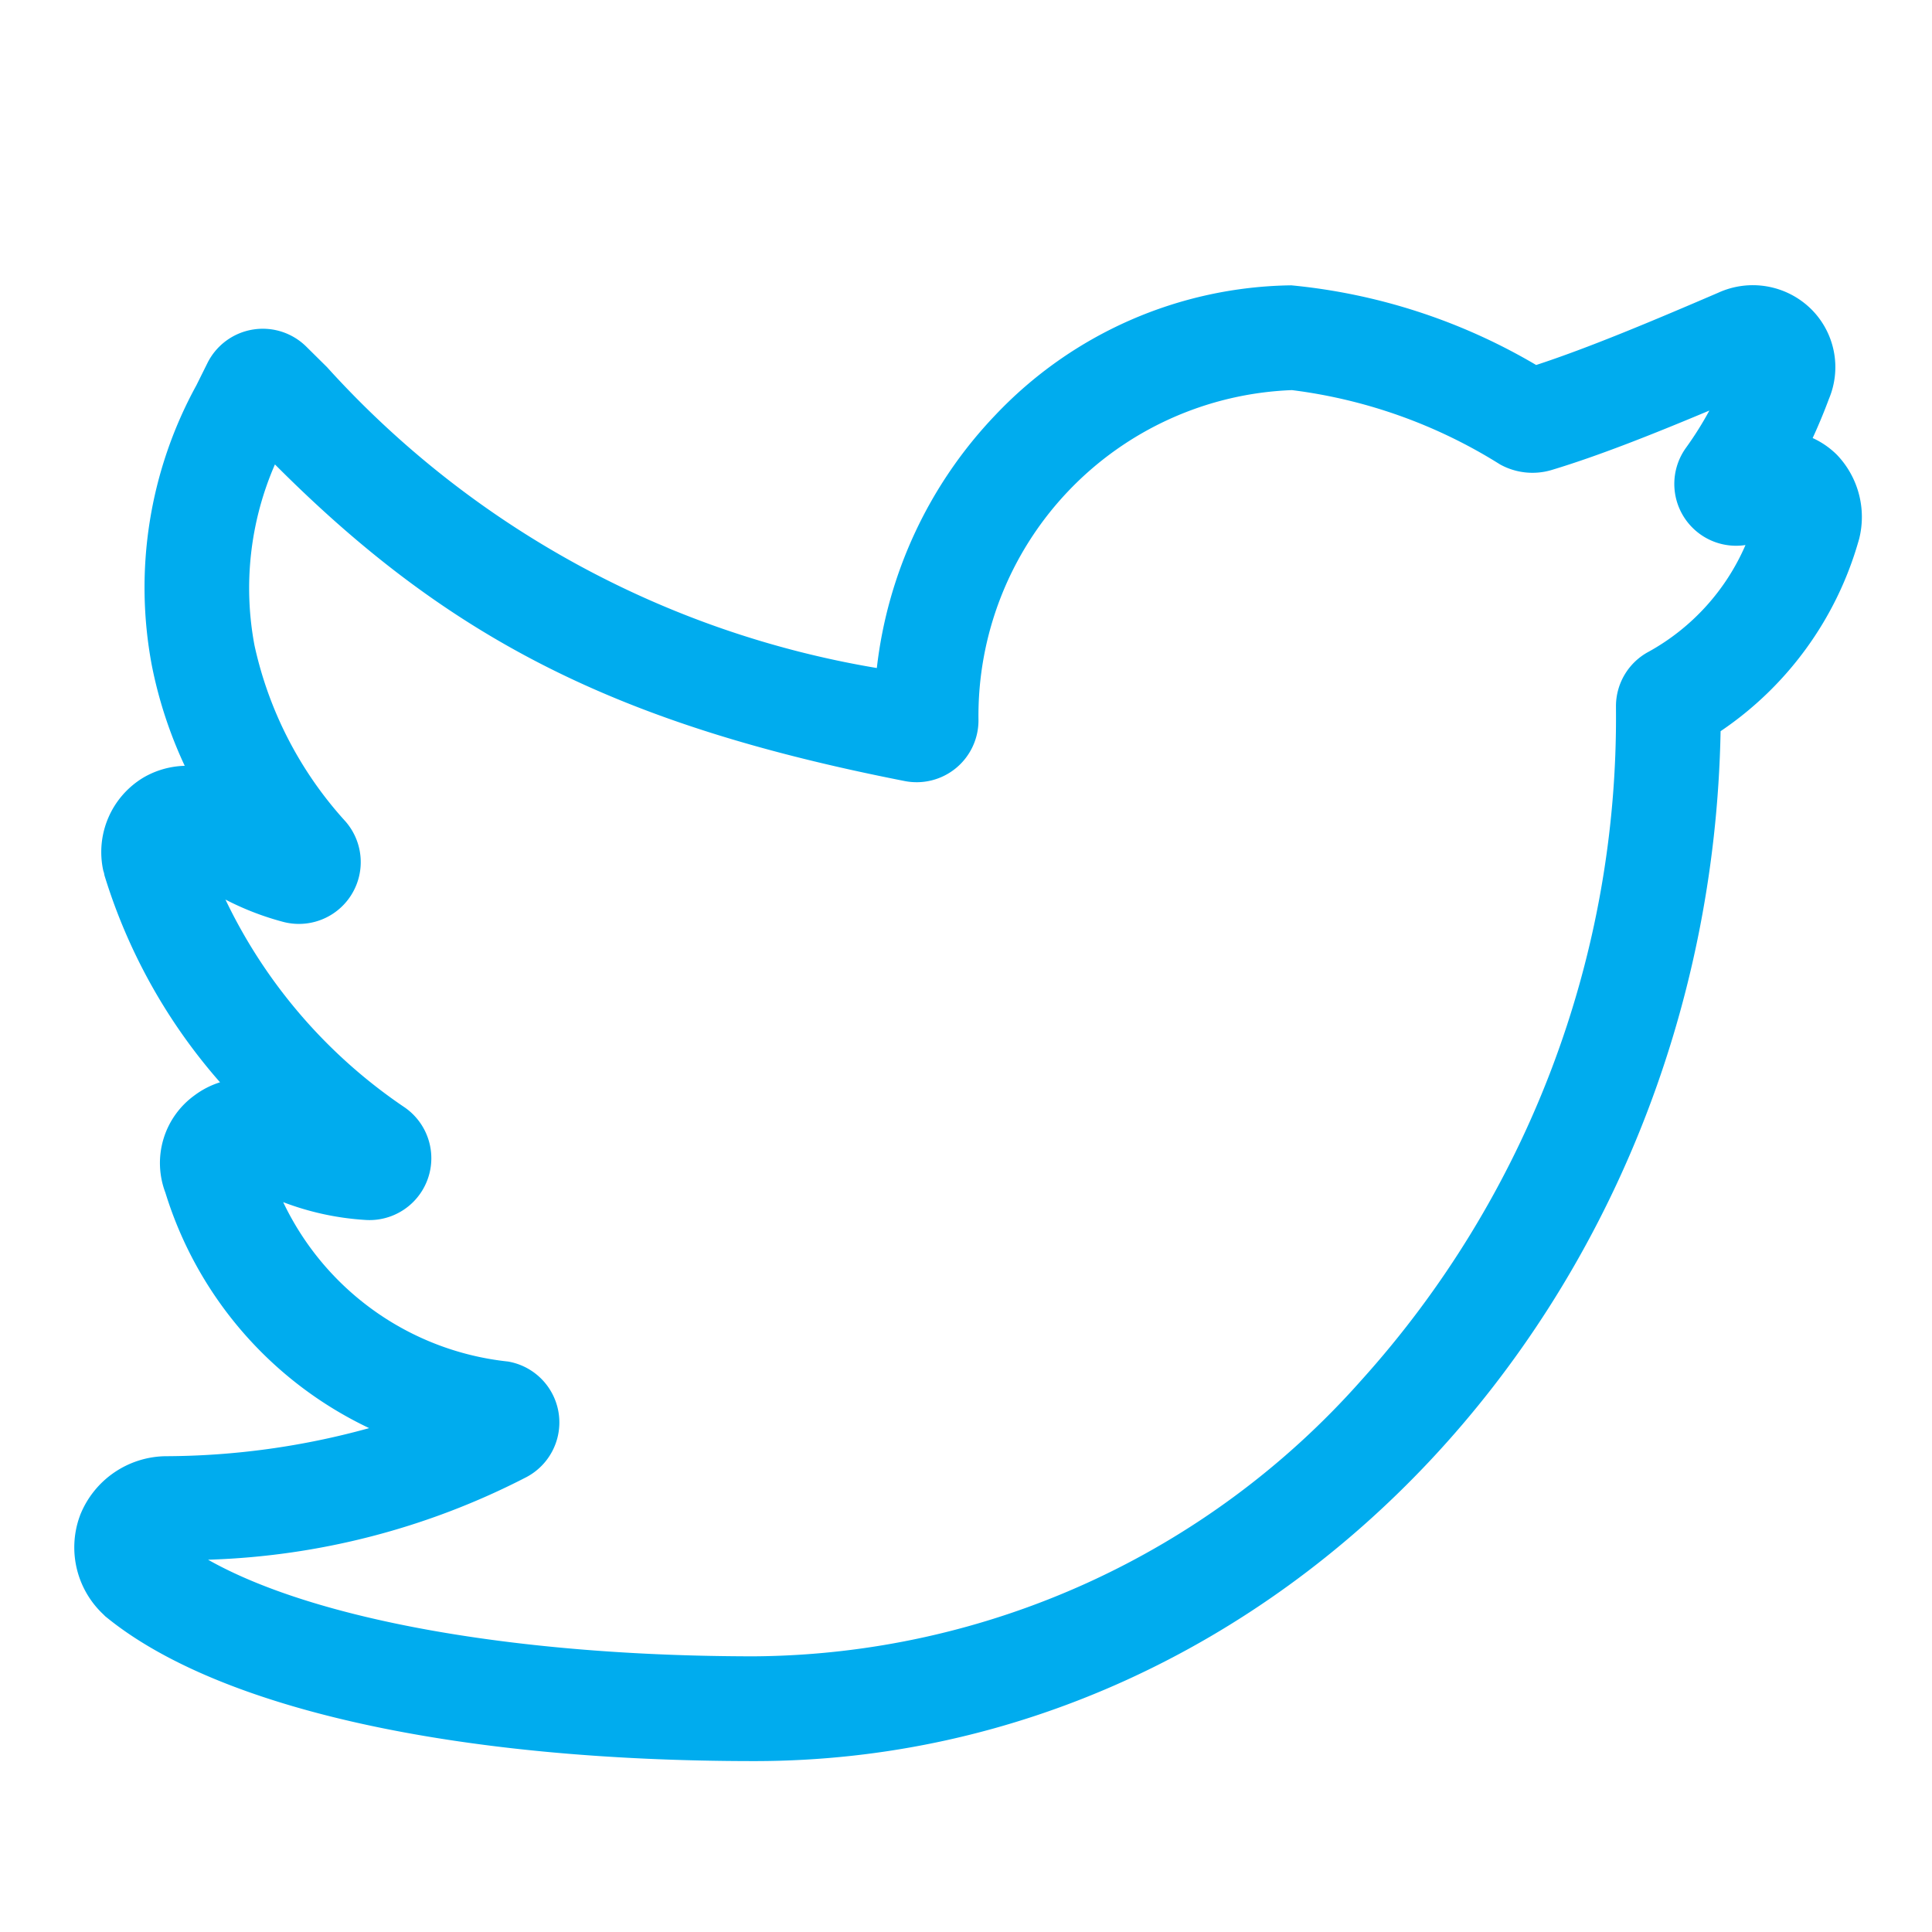 <svg xmlns="http://www.w3.org/2000/svg" xmlns:xlink="http://www.w3.org/1999/xlink" width="26" height="26" viewBox="0 0 26 26">
  <defs>
    <clipPath id="clip-Plan_de_travail_5">
      <rect width="26" height="26"/>
    </clipPath>
  </defs>
  <g id="Plan_de_travail_5" data-name="Plan de travail – 5" clip-path="url(#clip-Plan_de_travail_5)">
    <g id="Groupe_26" data-name="Groupe 26" transform="translate(-74.58 -3.161)">
      <path id="twitter" d="M9.153,19.86c-4.015,0-7.188-.7-8.706-1.924l-.03-.024-.027-.027a1.235,1.235,0,0,1-.324-1.3l.014-.039a1.257,1.257,0,0,1,1.147-.789,10.366,10.366,0,0,0,2.741-.378,5.2,5.2,0,0,1-2.742-3.168A1.123,1.123,0,0,1,1.619,10.9a1.146,1.146,0,0,1,.342-.175A7.587,7.587,0,0,1,.406,7.941L.4,7.909.39,7.877A1.169,1.169,0,0,1,.932,6.623a1.165,1.165,0,0,1,.554-.157,5.866,5.866,0,0,1-.443-1.352,5.656,5.656,0,0,1,.6-3.769l.149-.3A.832.832,0,0,1,3.127.83L3.4,1.1a12.827,12.827,0,0,0,7.4,4.05,5.892,5.892,0,0,1,1.591-3.4A5.581,5.581,0,0,1,16.369,0h.01a7.982,7.982,0,0,1,3.294,1.072C20.382.84,21.236.481,22.122.1a1.119,1.119,0,0,1,1.252.22,1.1,1.1,0,0,1,.239,1.208q-.1.269-.219.527a1.12,1.12,0,0,1,.326.225,1.21,1.21,0,0,1,.3,1.131l-.011.038A4.615,4.615,0,0,1,22.155,6C22.011,13.668,16.234,19.86,9.153,19.86ZM1.8,17.15c1.431.809,4.157,1.3,7.354,1.3a11.015,11.015,0,0,0,8.166-3.715A13.311,13.311,0,0,0,20.747,5.7V5.664a.831.831,0,0,1,.443-.735,3,3,0,0,0,1.3-1.434.832.832,0,0,1-.8-1.31,4.579,4.579,0,0,0,.314-.5c-.765.321-1.492.61-2.123.8a.9.9,0,0,1-.694-.075,6.873,6.873,0,0,0-2.8-1,4.386,4.386,0,0,0-4.219,4.445.832.832,0,0,1-.993.816C7.337,5.917,5.065,4.784,2.7,2.41a4.165,4.165,0,0,0-.275,2.436A5.147,5.147,0,0,0,3.649,7.214.832.832,0,0,1,2.81,8.566a3.81,3.81,0,0,1-.776-.3,7.028,7.028,0,0,0,2.409,2.795.832.832,0,0,1-.532,1.516,3.74,3.74,0,0,1-1.1-.239,3.794,3.794,0,0,0,3.027,2.145.832.832,0,0,1,.247,1.555A10,10,0,0,1,1.8,17.15Zm0,0" transform="translate(75.58 7.001)" fill="#00acee"/>
    </g>
  </g>
</svg>
